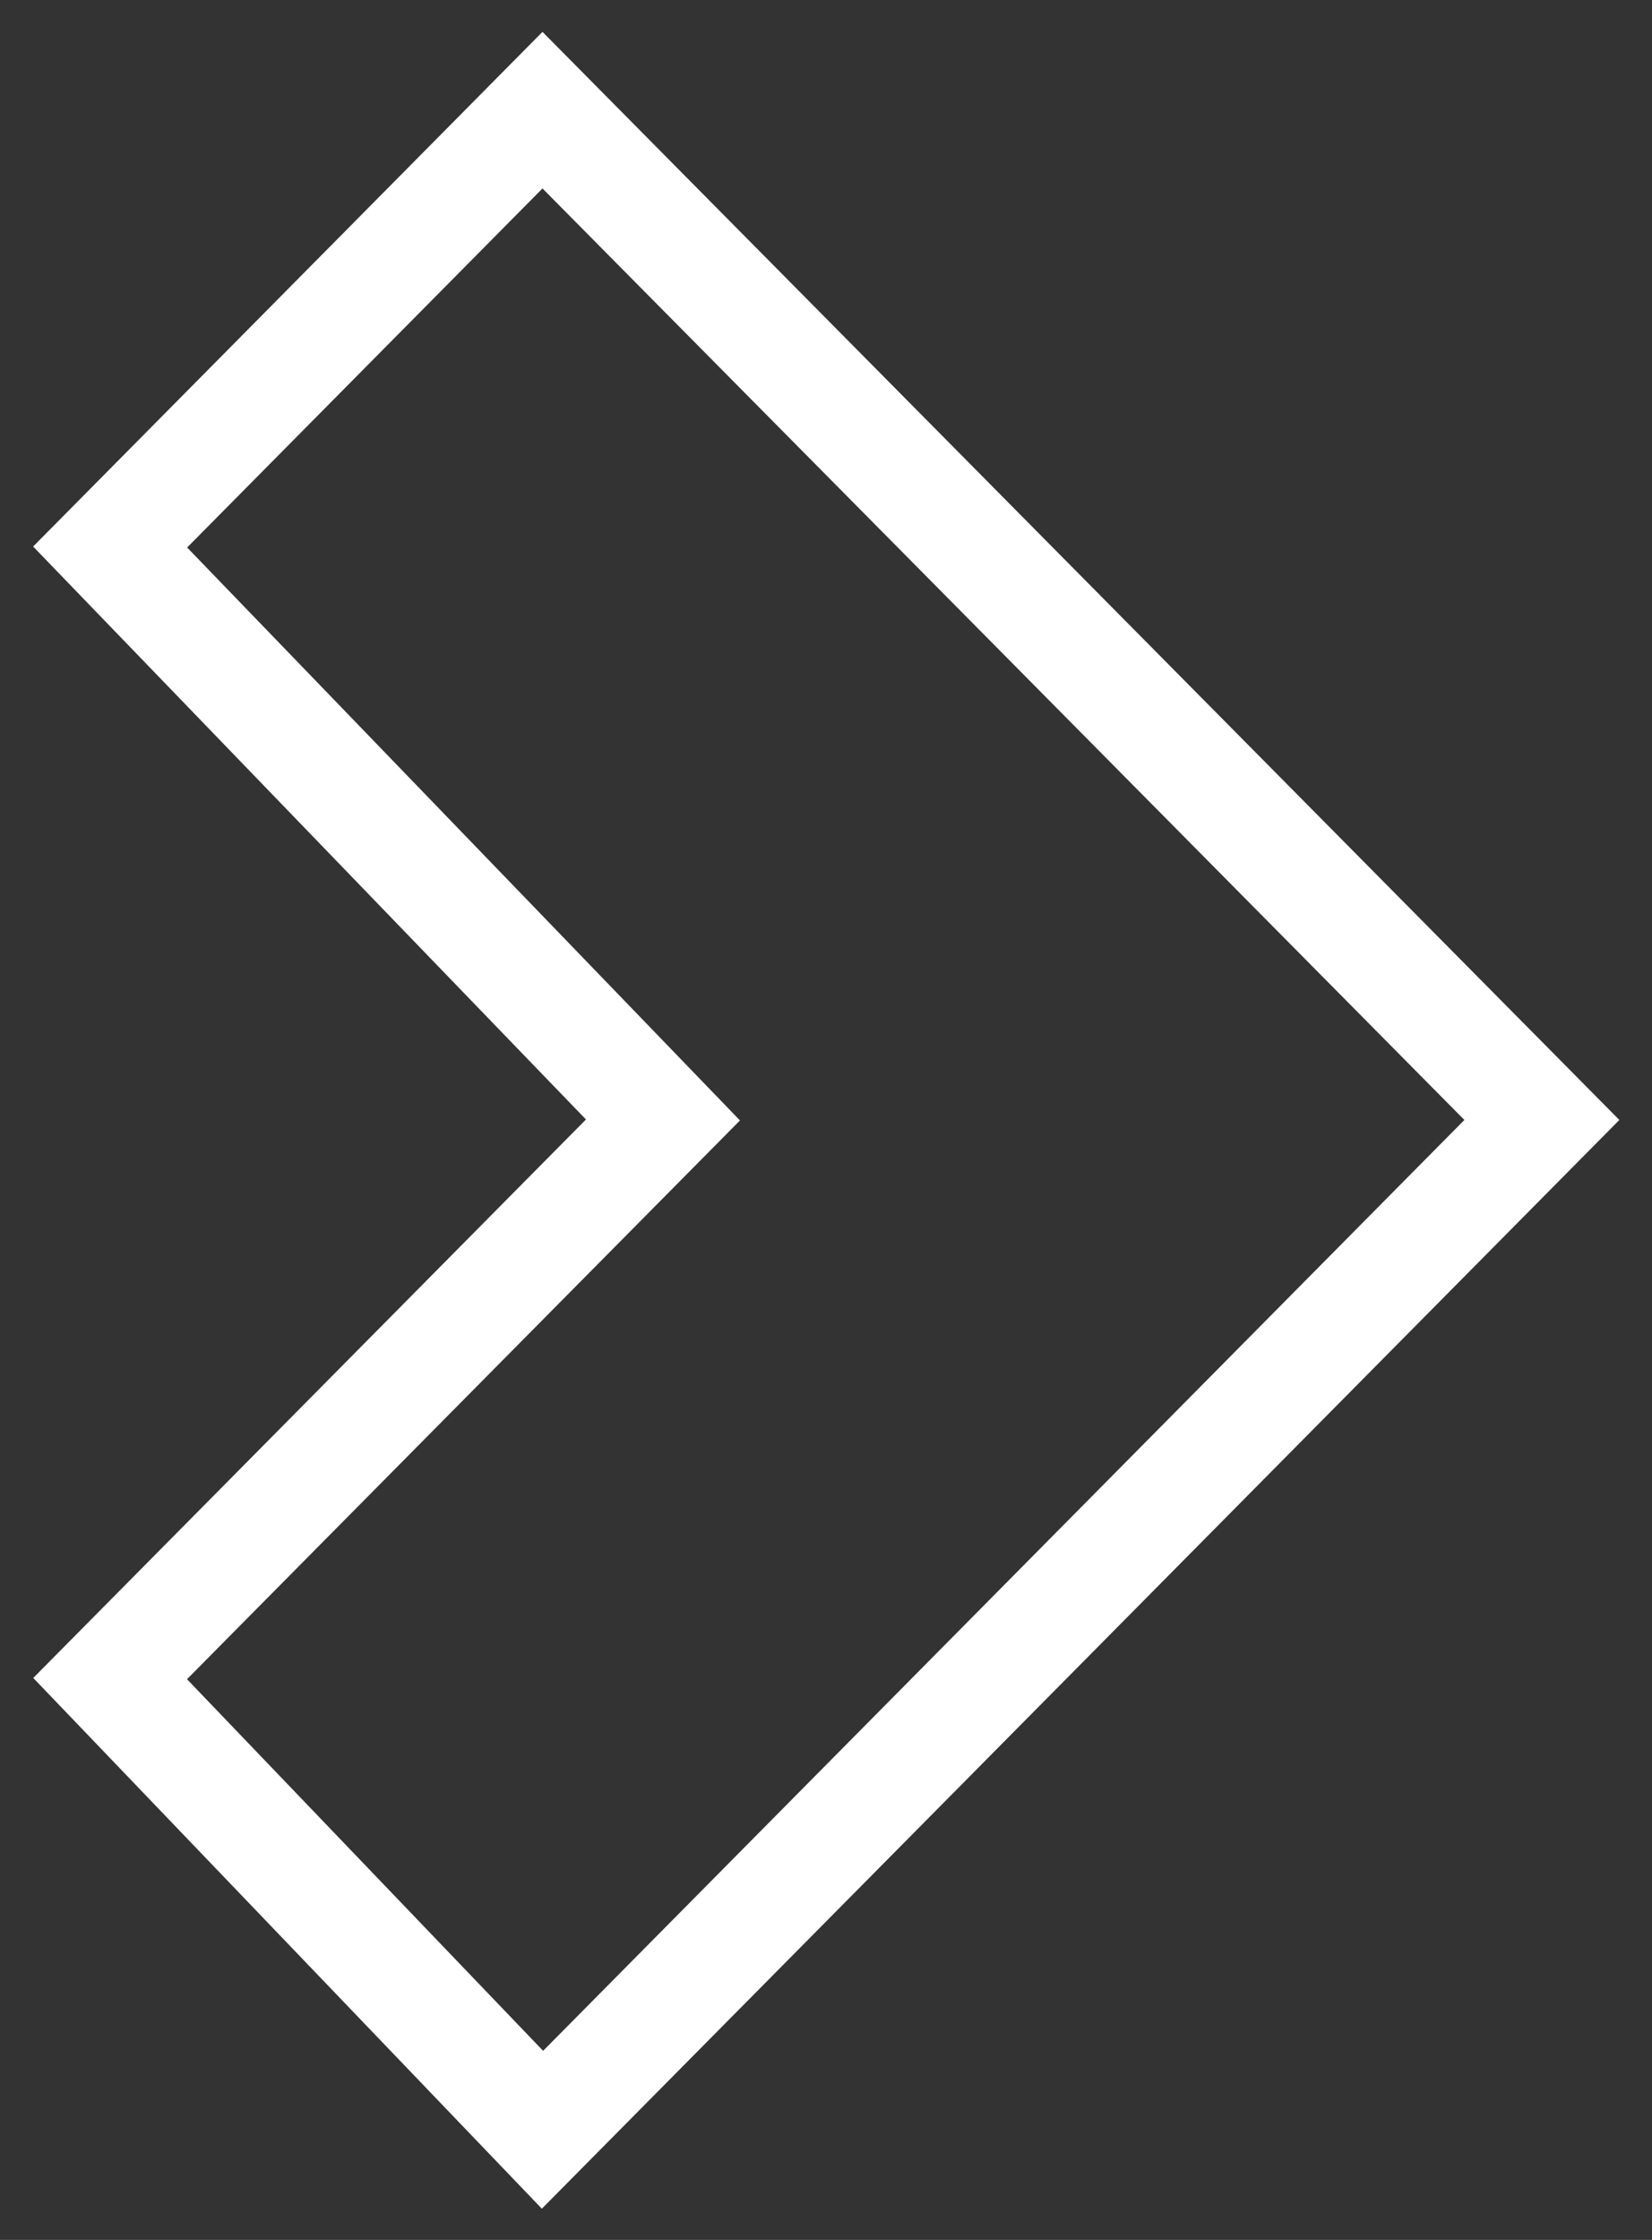 <svg width="45" height="61" viewBox="0 0 45 61" fill="none" xmlns="http://www.w3.org/2000/svg">
<rect x="0" y="0" width="45" height="61" fill="#333333" stroke="none"/>
<path d="M14.777 58L42 30.5L14.777 3L3 14.897L18.059 30.5L3 45.713L14.777 58Z" stroke="white" stroke-width="3"/>
</svg>
